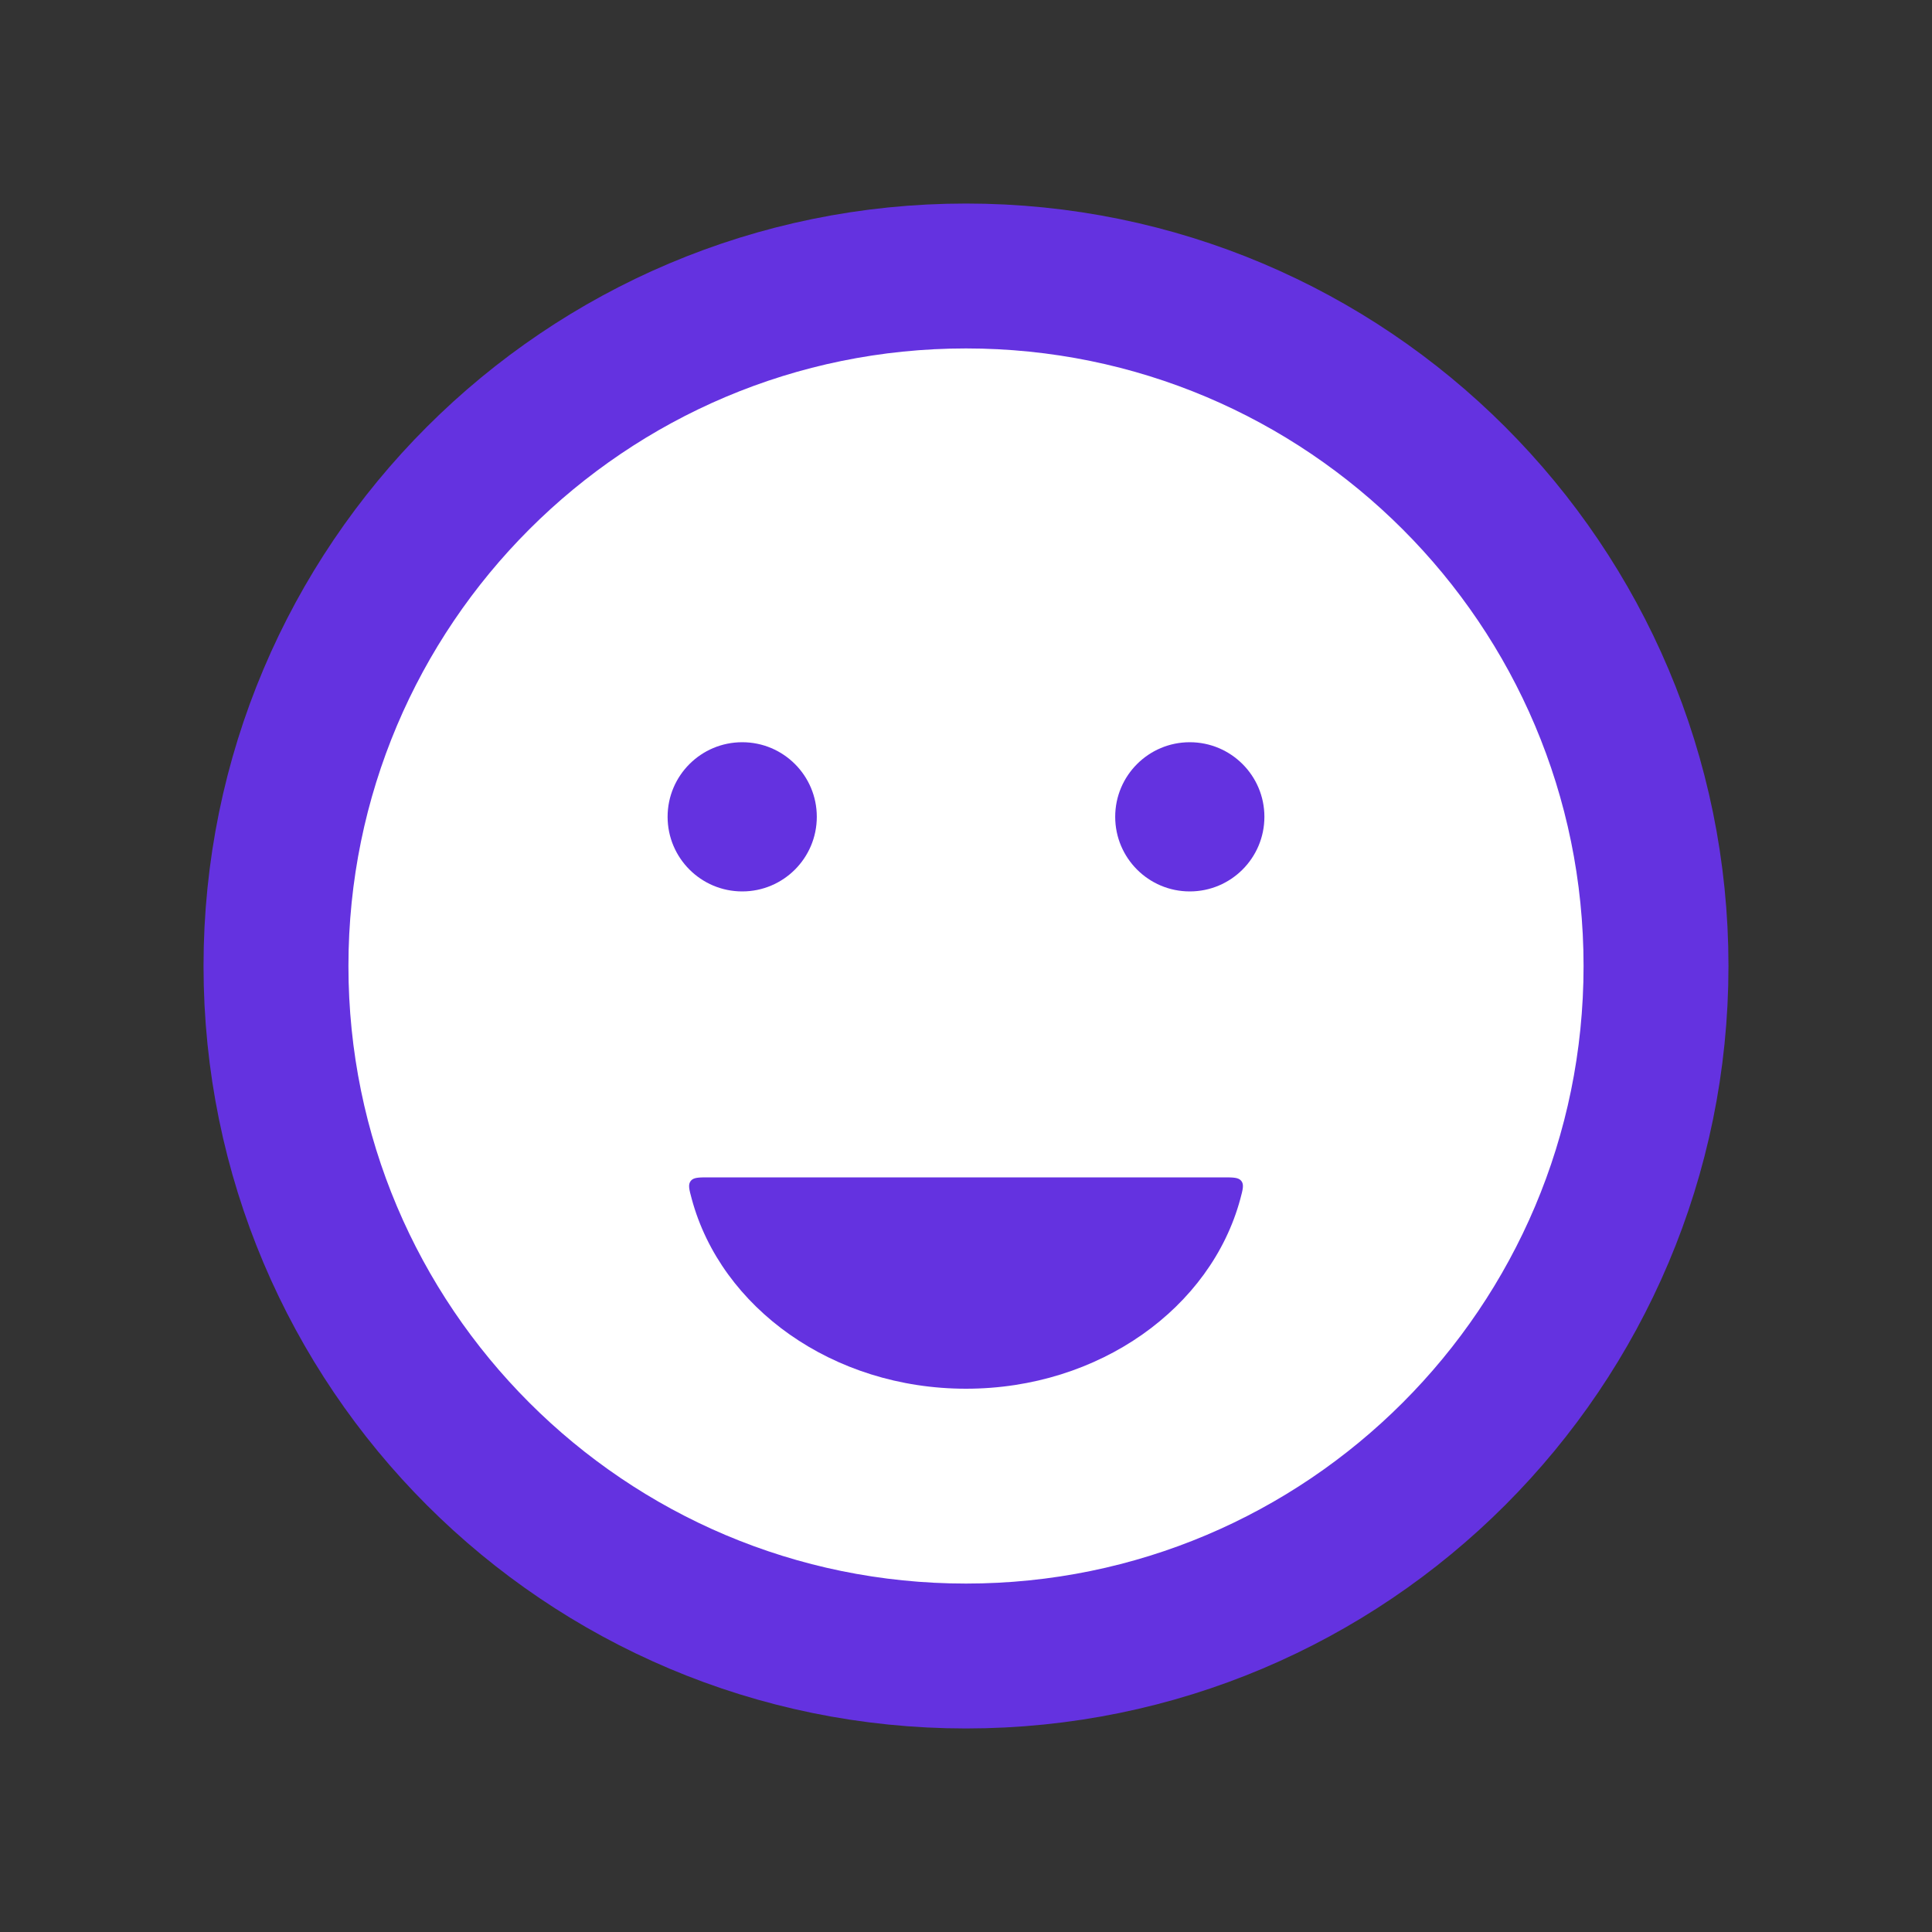 <?xml version="1.0" encoding="UTF-8"?>
<svg xmlns="http://www.w3.org/2000/svg" width="40" height="40" viewBox="0 0 40 40" fill="none">
  <rect x="0" y="0" width="40" height="40" fill="#333333" stroke="none"/>
  <path d="M20 34.286C27.89 34.286 34.286 27.89 34.286 20C34.286 12.11 27.89 5.714 20 5.714C12.11 5.714 5.714 12.11 5.714 20C5.714 27.89 12.11 34.286 20 34.286Z" fill="white" stroke="#6432E0" stroke-width="3" stroke-linecap="round"></path>
  <path d="M15.367 18.456C16.22 18.456 16.911 17.764 16.911 16.911C16.911 16.058 16.22 15.367 15.367 15.367C14.514 15.367 13.822 16.058 13.822 16.911C13.822 17.764 14.514 18.456 15.367 18.456Z" fill="#6432E0"></path>
  <path d="M24.633 18.456C25.486 18.456 26.178 17.764 26.178 16.911C26.178 16.058 25.486 15.367 24.633 15.367C23.78 15.367 23.089 16.058 23.089 16.911C23.089 17.764 23.78 18.456 24.633 18.456Z" fill="#6432E0"></path>
  <path fill-rule="evenodd" clip-rule="evenodd" d="M14.679 24.376C14.465 24.376 14.358 24.376 14.3 24.451C14.242 24.527 14.268 24.625 14.321 24.82C14.927 27.074 17.239 28.752 20 28.752C22.761 28.752 25.074 27.074 25.68 24.82C25.732 24.625 25.759 24.527 25.701 24.451C25.643 24.376 25.535 24.376 25.321 24.376H14.679Z" fill="#6432E0"></path>
</svg>
